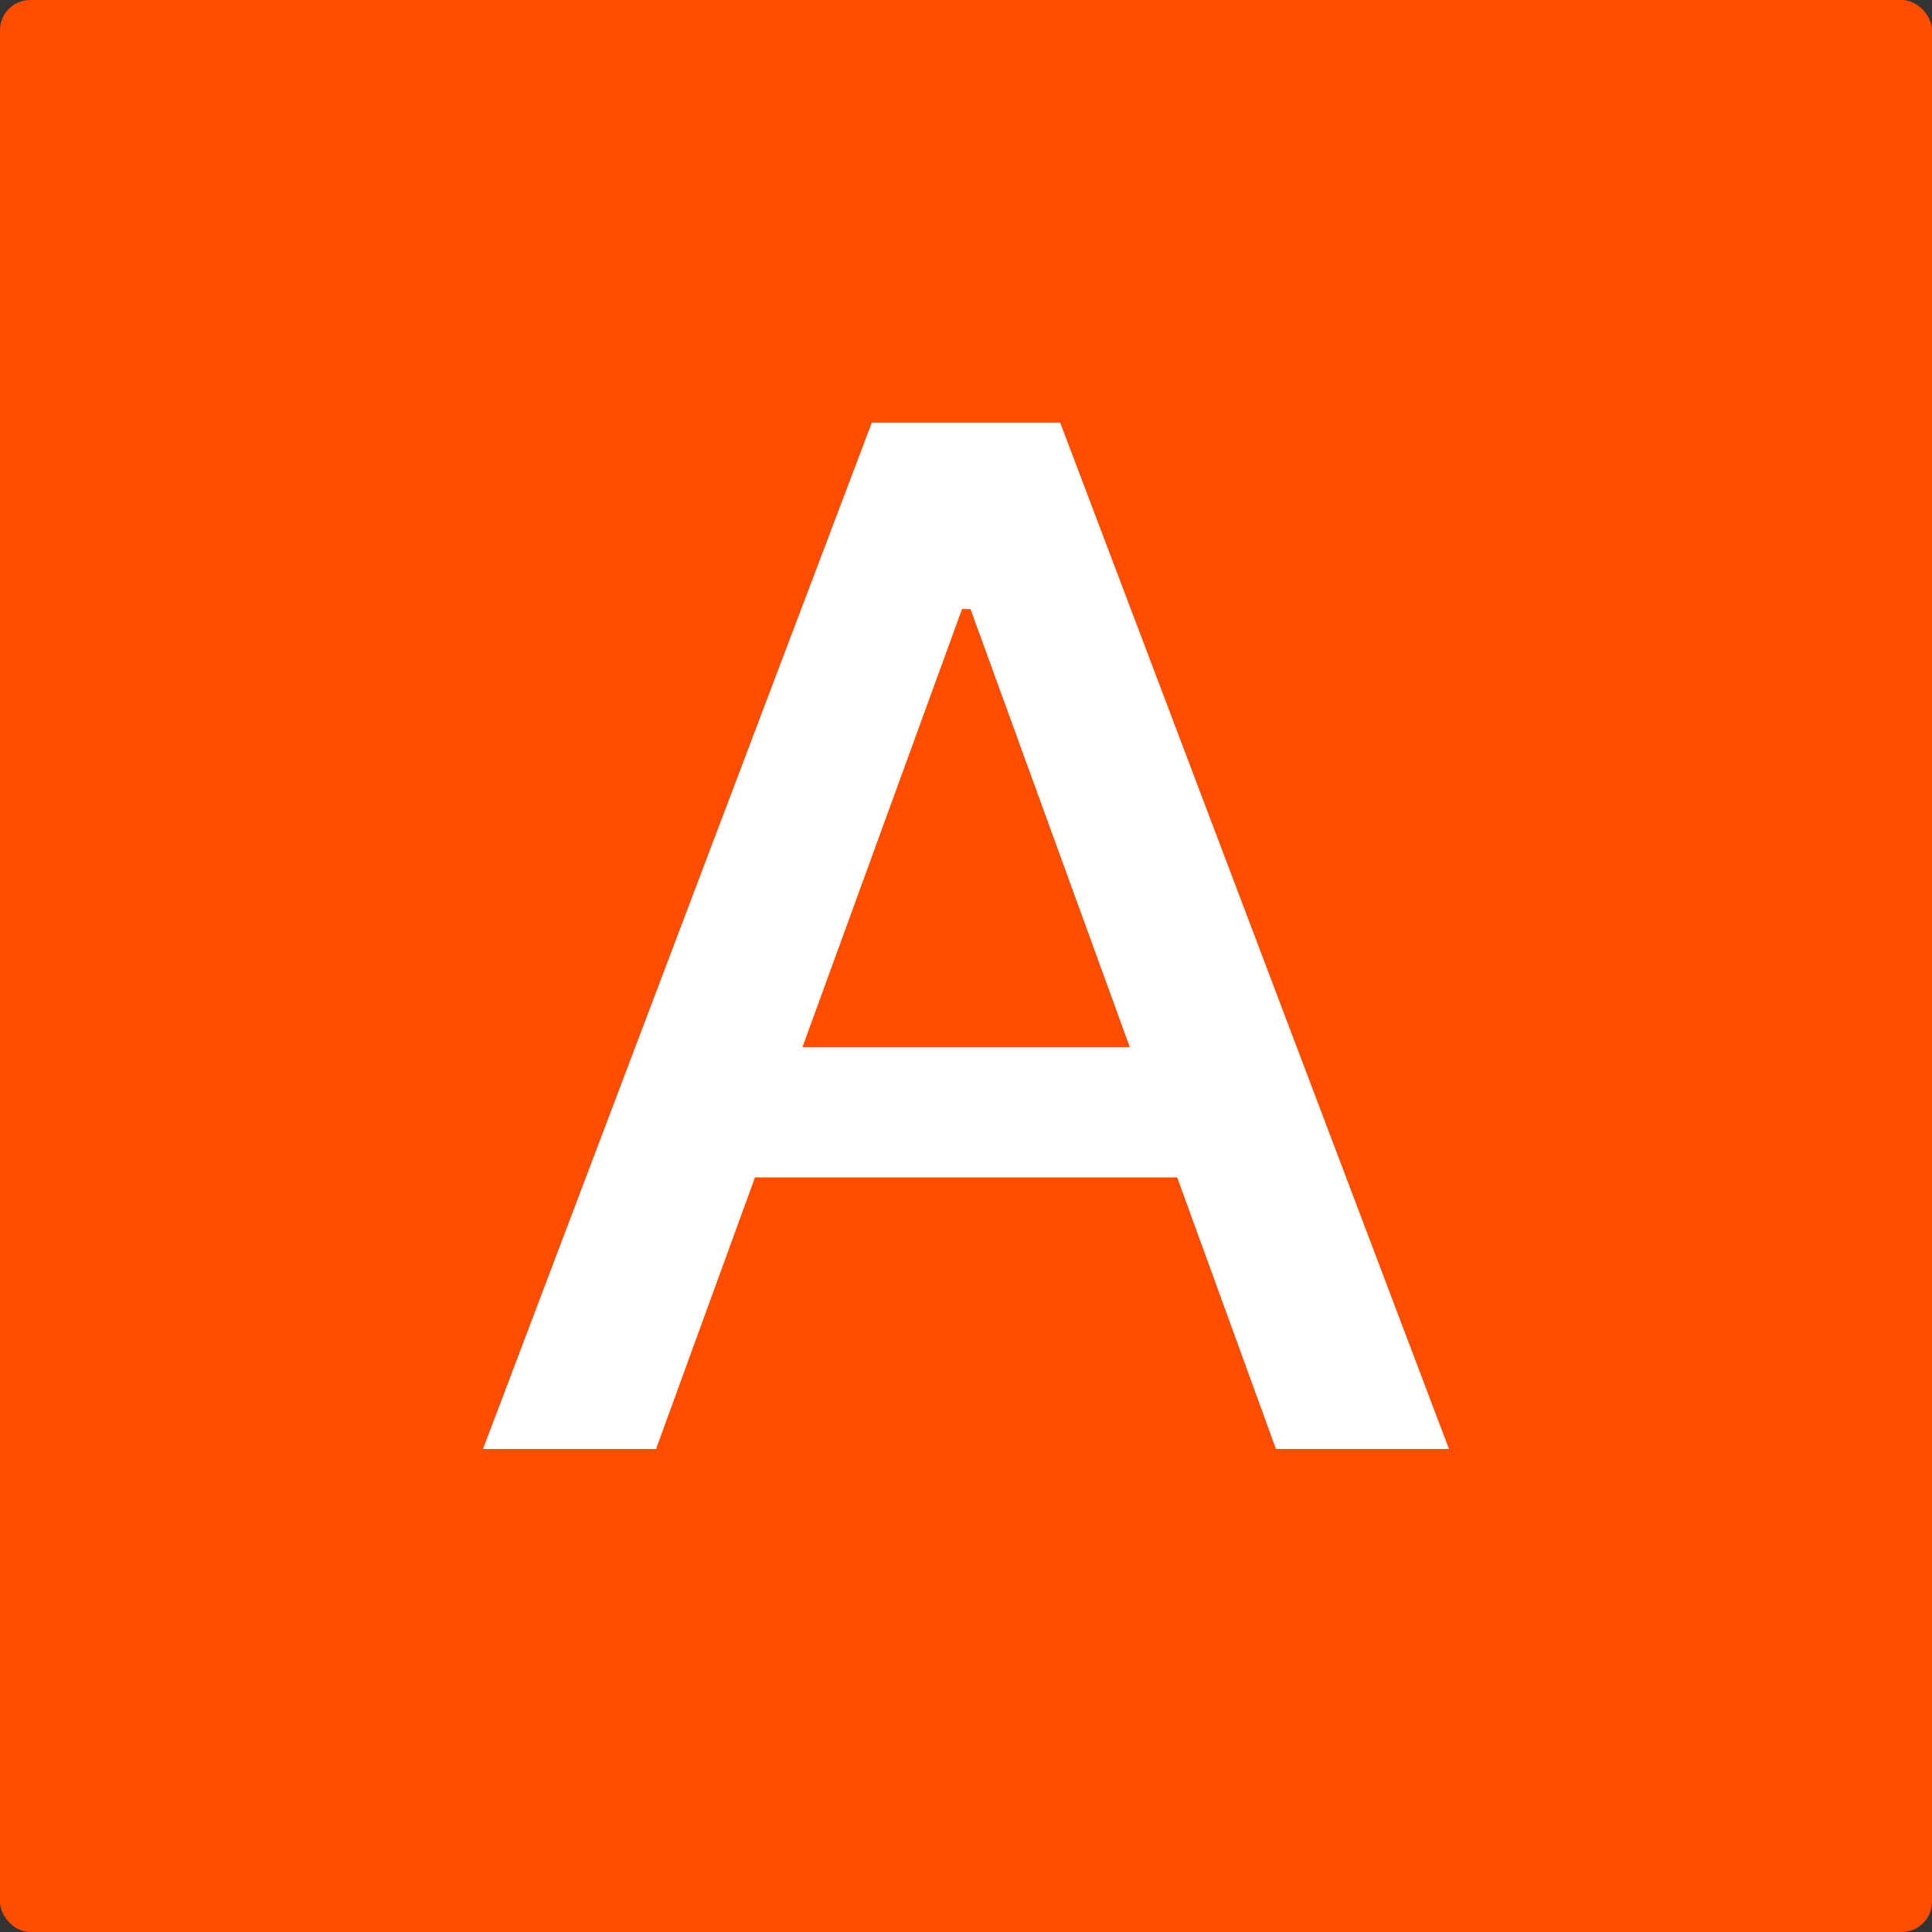 <svg width="256" height="256" viewBox="0 0 256 256" fill="none" xmlns="http://www.w3.org/2000/svg">
<rect x="0" y="0" width="256" height="256" fill="#333333" stroke="none"/>
<rect width="256" height="256" rx="4" fill="#FF4D00"/>
<path d="M86.93 192H64L115.522 56H140.478L192 192H169.07L128.594 80.703H127.476L86.93 192ZM90.774 138.742H165.156V156.008H90.774V138.742Z" fill="white"/>
</svg>
